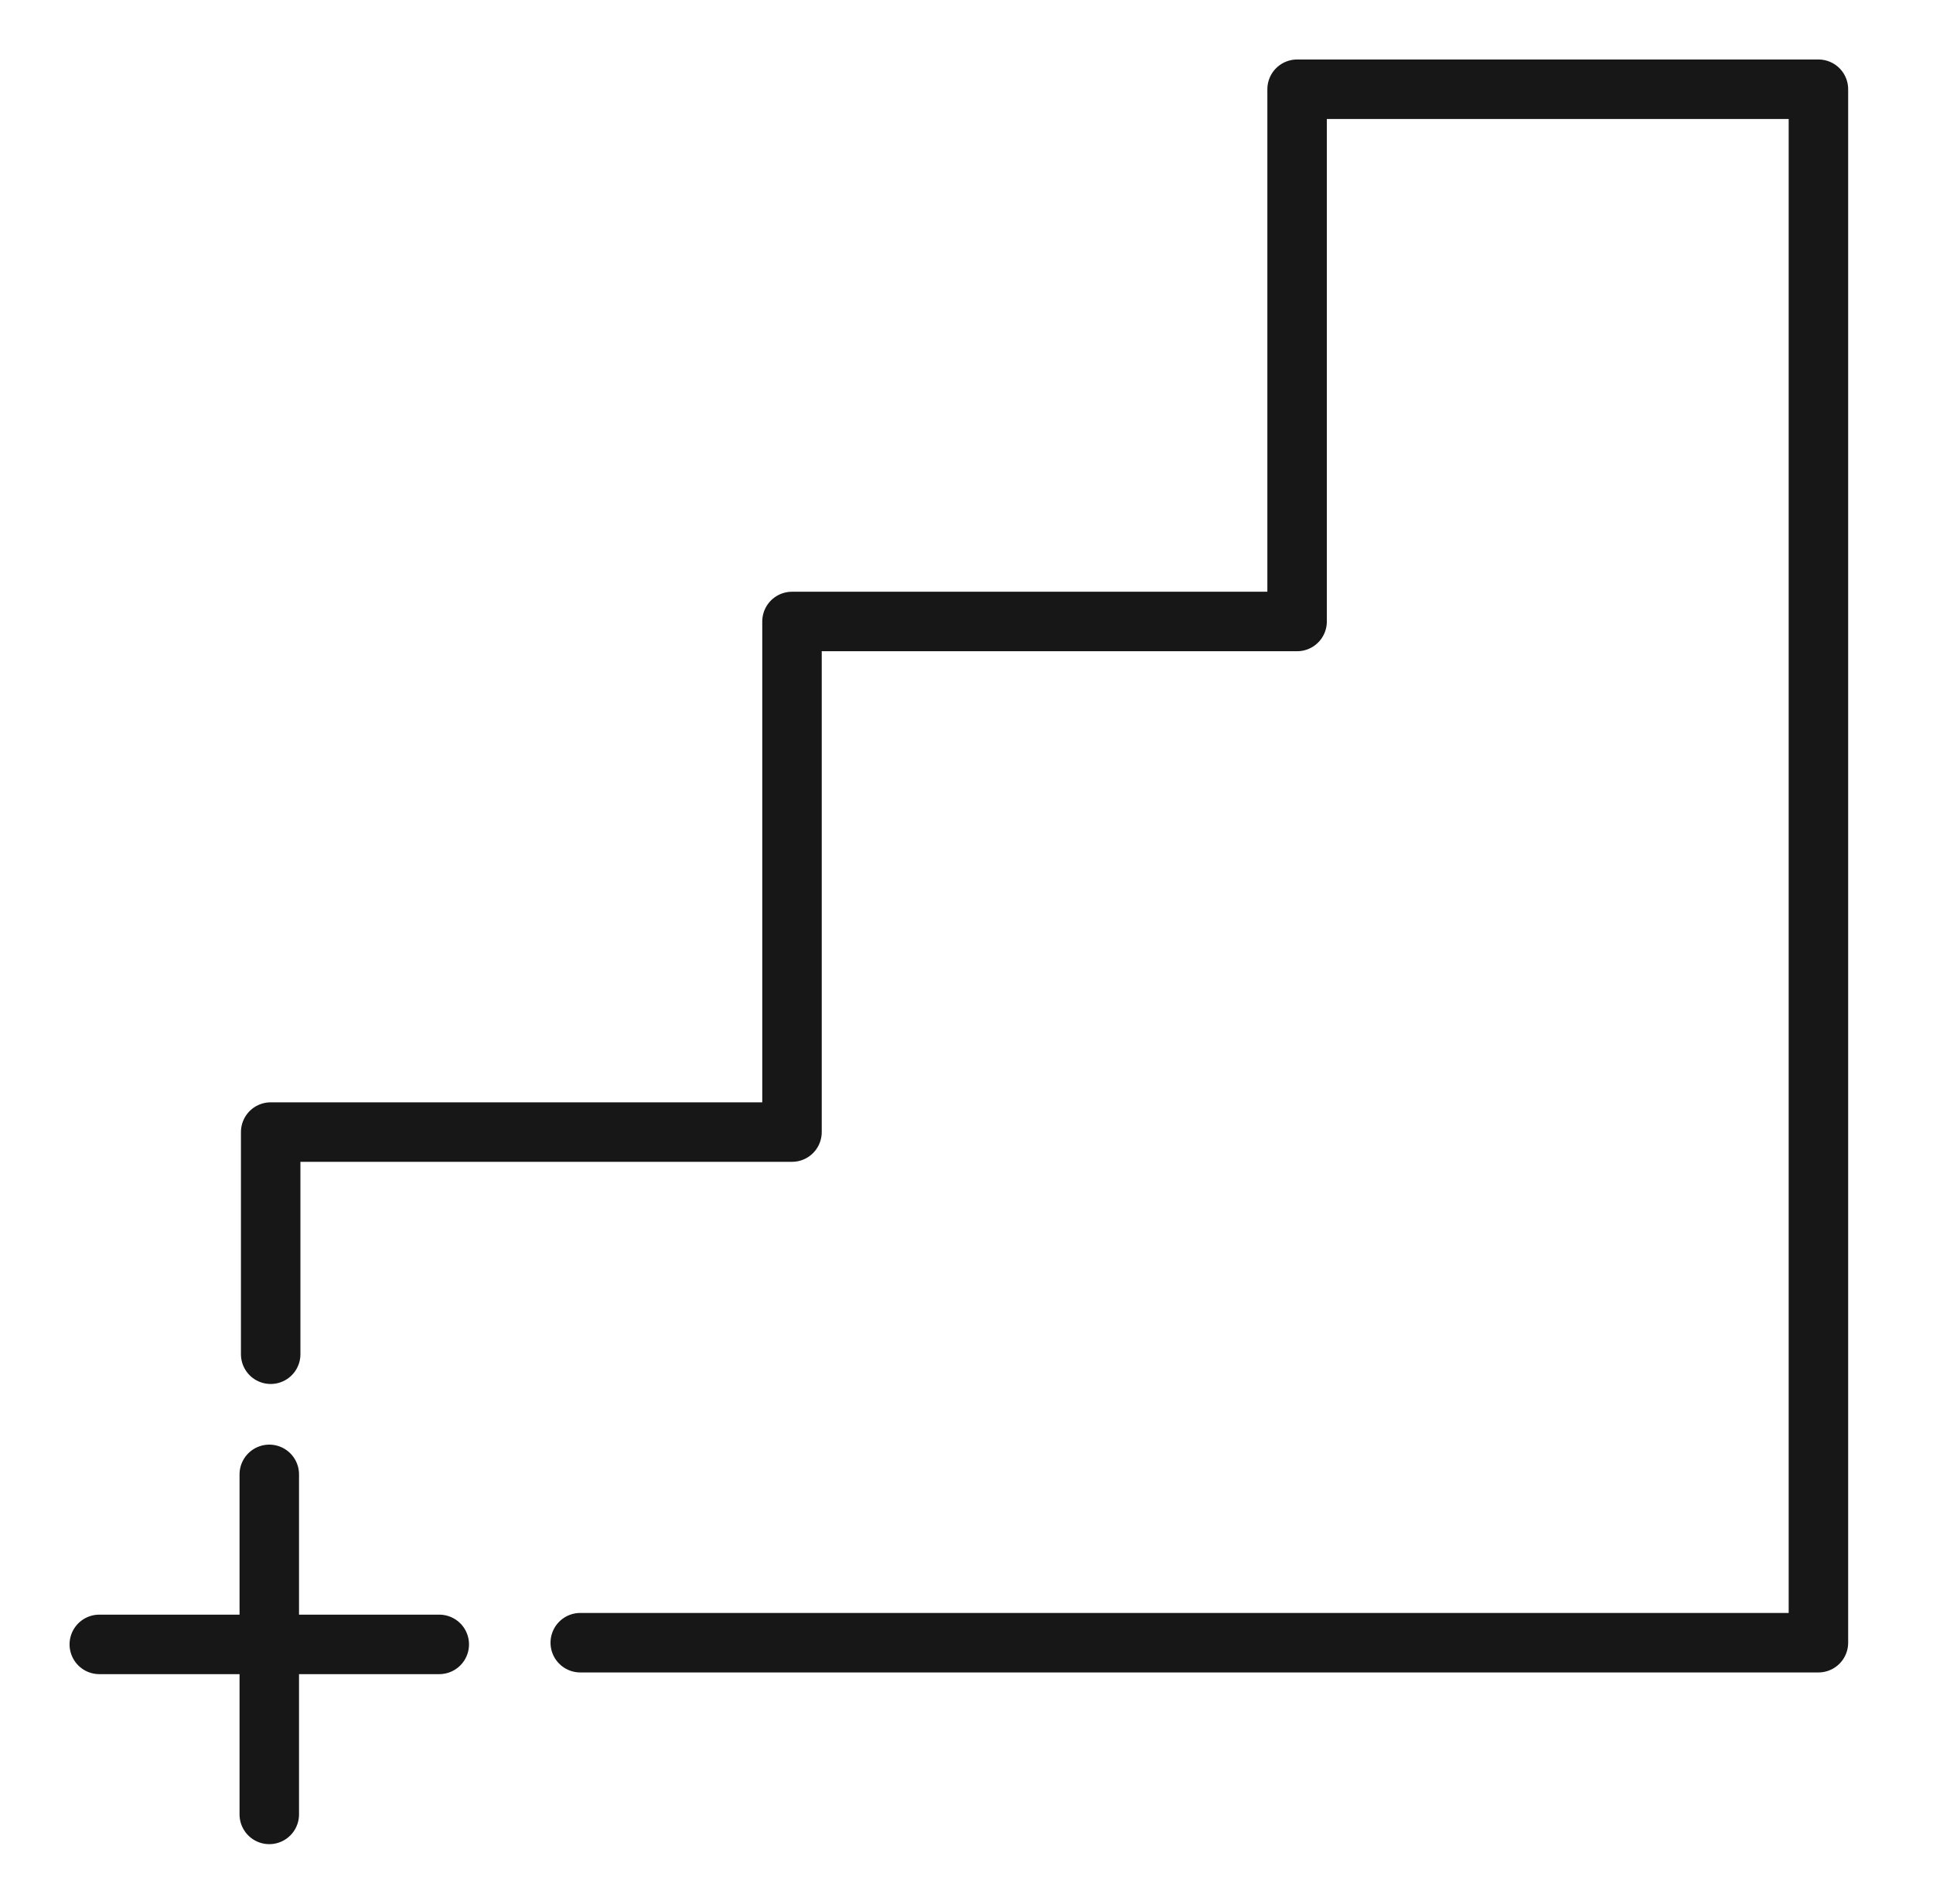 <svg width="65" height="64" viewBox="0 0 65 64" fill="none" xmlns="http://www.w3.org/2000/svg">
<path d="M19.512 55.227L61.147 55.227V3H43.617V20.894H26.632V38.06H9.102V45.529" stroke="#171717" stroke-width="2" stroke-linecap="round" stroke-linejoin="round"/>
<path d="M9.055 49.568V61" stroke="#171717" stroke-width="2" stroke-linecap="round"/>
<path d="M14.771 55.284H3.339" stroke="#171717" stroke-width="2" stroke-linecap="round"/>
</svg>
